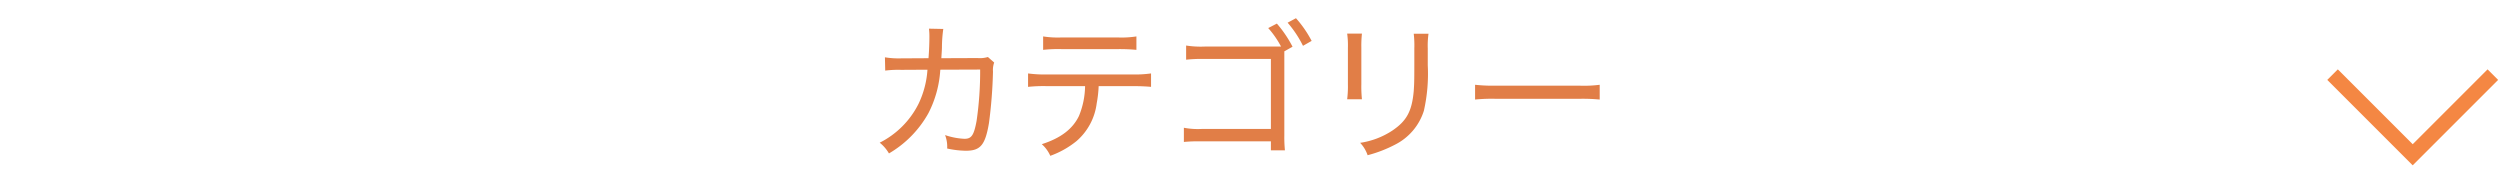 <svg xmlns="http://www.w3.org/2000/svg" width="335" height="25"><defs><clipPath id="a"><path data-name="長方形 1713" transform="translate(-16345 -9151)" fill="#fff" stroke="#707070" d="M0 0h335v25H0z"/></clipPath></defs><g data-name="マスクグループ 20" transform="translate(16345 9151)" clip-path="url(#a)"><g data-name="グループ 2446"><path data-name="パス 4792" d="M-16033.146-9140.293l1.414-1.414 10.034 10.033 10.033-10.033 1.414 1.414-11.447 11.447z" fill="#f48743"/><path data-name="パス 4912" d="M-16224.24-9143.18a11.357 11.357 0 01-2.18-.14l.04 1.78a13.762 13.762 0 012.12-.1l3.54-.02a12.414 12.414 0 01-1.2 4.58 11.671 11.671 0 01-5.2 5.2 5.129 5.129 0 011.24 1.44 14.29 14.29 0 005.28-5.38 14.575 14.575 0 001.6-5.84l5.34-.02a45.845 45.845 0 01-.48 6.9c-.36 1.92-.68 2.38-1.62 2.38a9.306 9.306 0 01-2.6-.5 4.265 4.265 0 01.28 1.8 12.364 12.364 0 002.5.3c1.96 0 2.6-.76 3.1-3.7a63.359 63.359 0 00.54-6.9 2.946 2.946 0 01.16-1.22l-.84-.74a3.8 3.8 0 01-1.4.14l-4.84.02c.04-.64.06-.88.08-1.38a18.093 18.093 0 01.18-2.54l-1.92-.04a8.211 8.211 0 01.06 1.06c0 .82-.04 1.92-.12 2.9zm31.02 3.72c1.06 0 1.82.04 2.46.1v-1.8a15.9 15.9 0 01-2.48.14h-11.52a16.591 16.591 0 01-2.48-.14v1.8a19.553 19.553 0 012.44-.1h5.2a10.851 10.851 0 01-.82 4c-.84 1.74-2.42 2.96-4.98 3.78a4.554 4.554 0 011.14 1.56 12.022 12.022 0 003.52-1.98 8 8 0 002.7-5.06 15.836 15.836 0 00.26-2.3zm-12-4.86a18.593 18.593 0 012.44-.1h7.6a24.613 24.613 0 012.46.1v-1.8a12.745 12.745 0 01-2.48.14h-7.56a12.631 12.631 0 01-2.46-.14zm32.32.2l1.1-.62a15.652 15.652 0 00-2.1-3.1l-1.16.6a12.412 12.412 0 011.72 2.48h-10.24a12.623 12.623 0 01-2.48-.14v1.9a18.753 18.753 0 012.46-.1h8.9v9.38h-9.28a10.017 10.017 0 01-2.38-.16v1.9a20.484 20.484 0 012.34-.08h9.32v1.2h1.88a17.432 17.432 0 01-.08-2zm.44-3.84a14.657 14.657 0 012.06 3.1l1.16-.66a14.924 14.924 0 00-2.1-3.04zm7.98 1.46a11.537 11.537 0 01.1 1.9v4.88a13.9 13.9 0 01-.1 2.02h1.98a16.519 16.519 0 01-.08-2.02v-4.9a15.174 15.174 0 01.08-1.88zm8.92.02a13.458 13.458 0 01.08 1.98v2.14c0 2.26-.02 2.7-.08 3.56-.24 2.72-.96 4.02-2.9 5.32a10.688 10.688 0 01-4.28 1.62 4.485 4.485 0 011 1.66 17.4 17.4 0 003.72-1.44 7.638 7.638 0 003.82-4.52 22.48 22.48 0 00.52-6.1v-2.26a11.33 11.33 0 01.1-1.96zm8.22 8.82a21.849 21.849 0 012.78-.1h11.2a23.366 23.366 0 012.72.1v-1.98a16.365 16.365 0 01-2.7.12h-11.24a21.817 21.817 0 01-2.76-.12z" fill="#e17e47"/></g></g></svg>